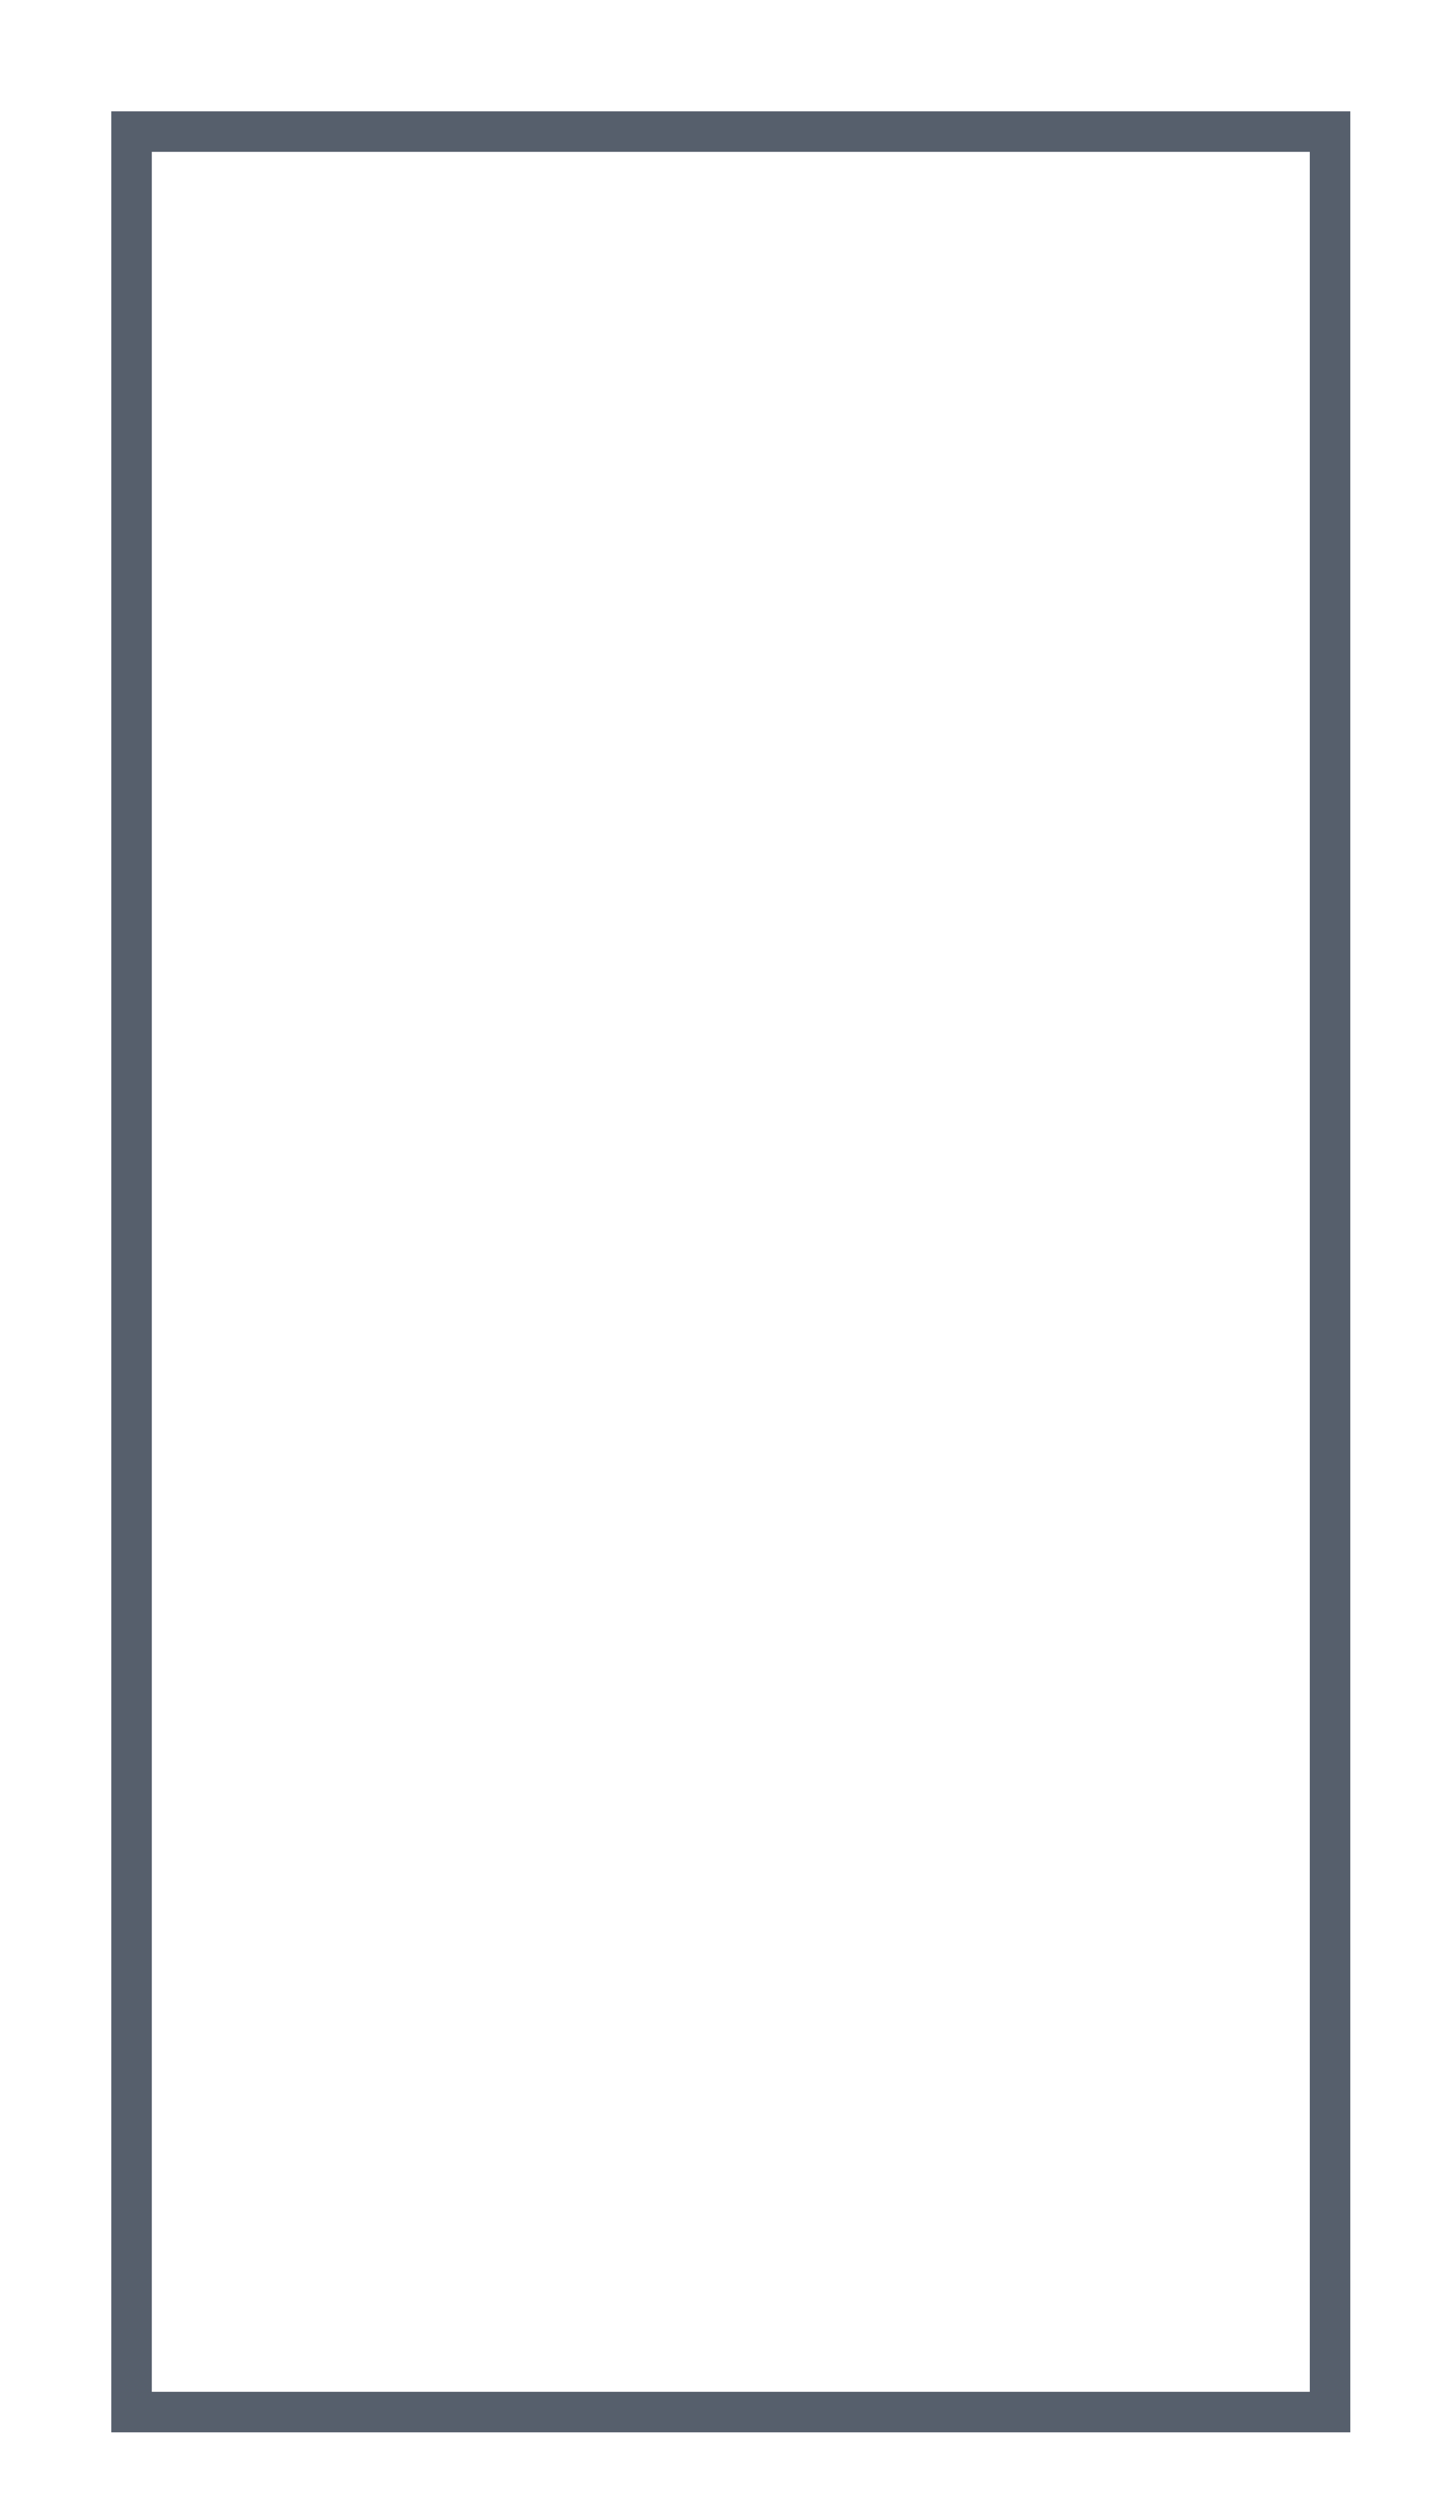 <?xml version="1.0" encoding="utf-8"?>
<svg xmlns="http://www.w3.org/2000/svg" fill="none" height="100%" overflow="visible" preserveAspectRatio="none" style="display: block;" viewBox="0 0 11 19" width="100%">
<path d="M10.111 18.331H1V1H10.111V18.331Z" id="Vector 701" stroke="#565F6C" stroke-width="0.308"/>
</svg>
